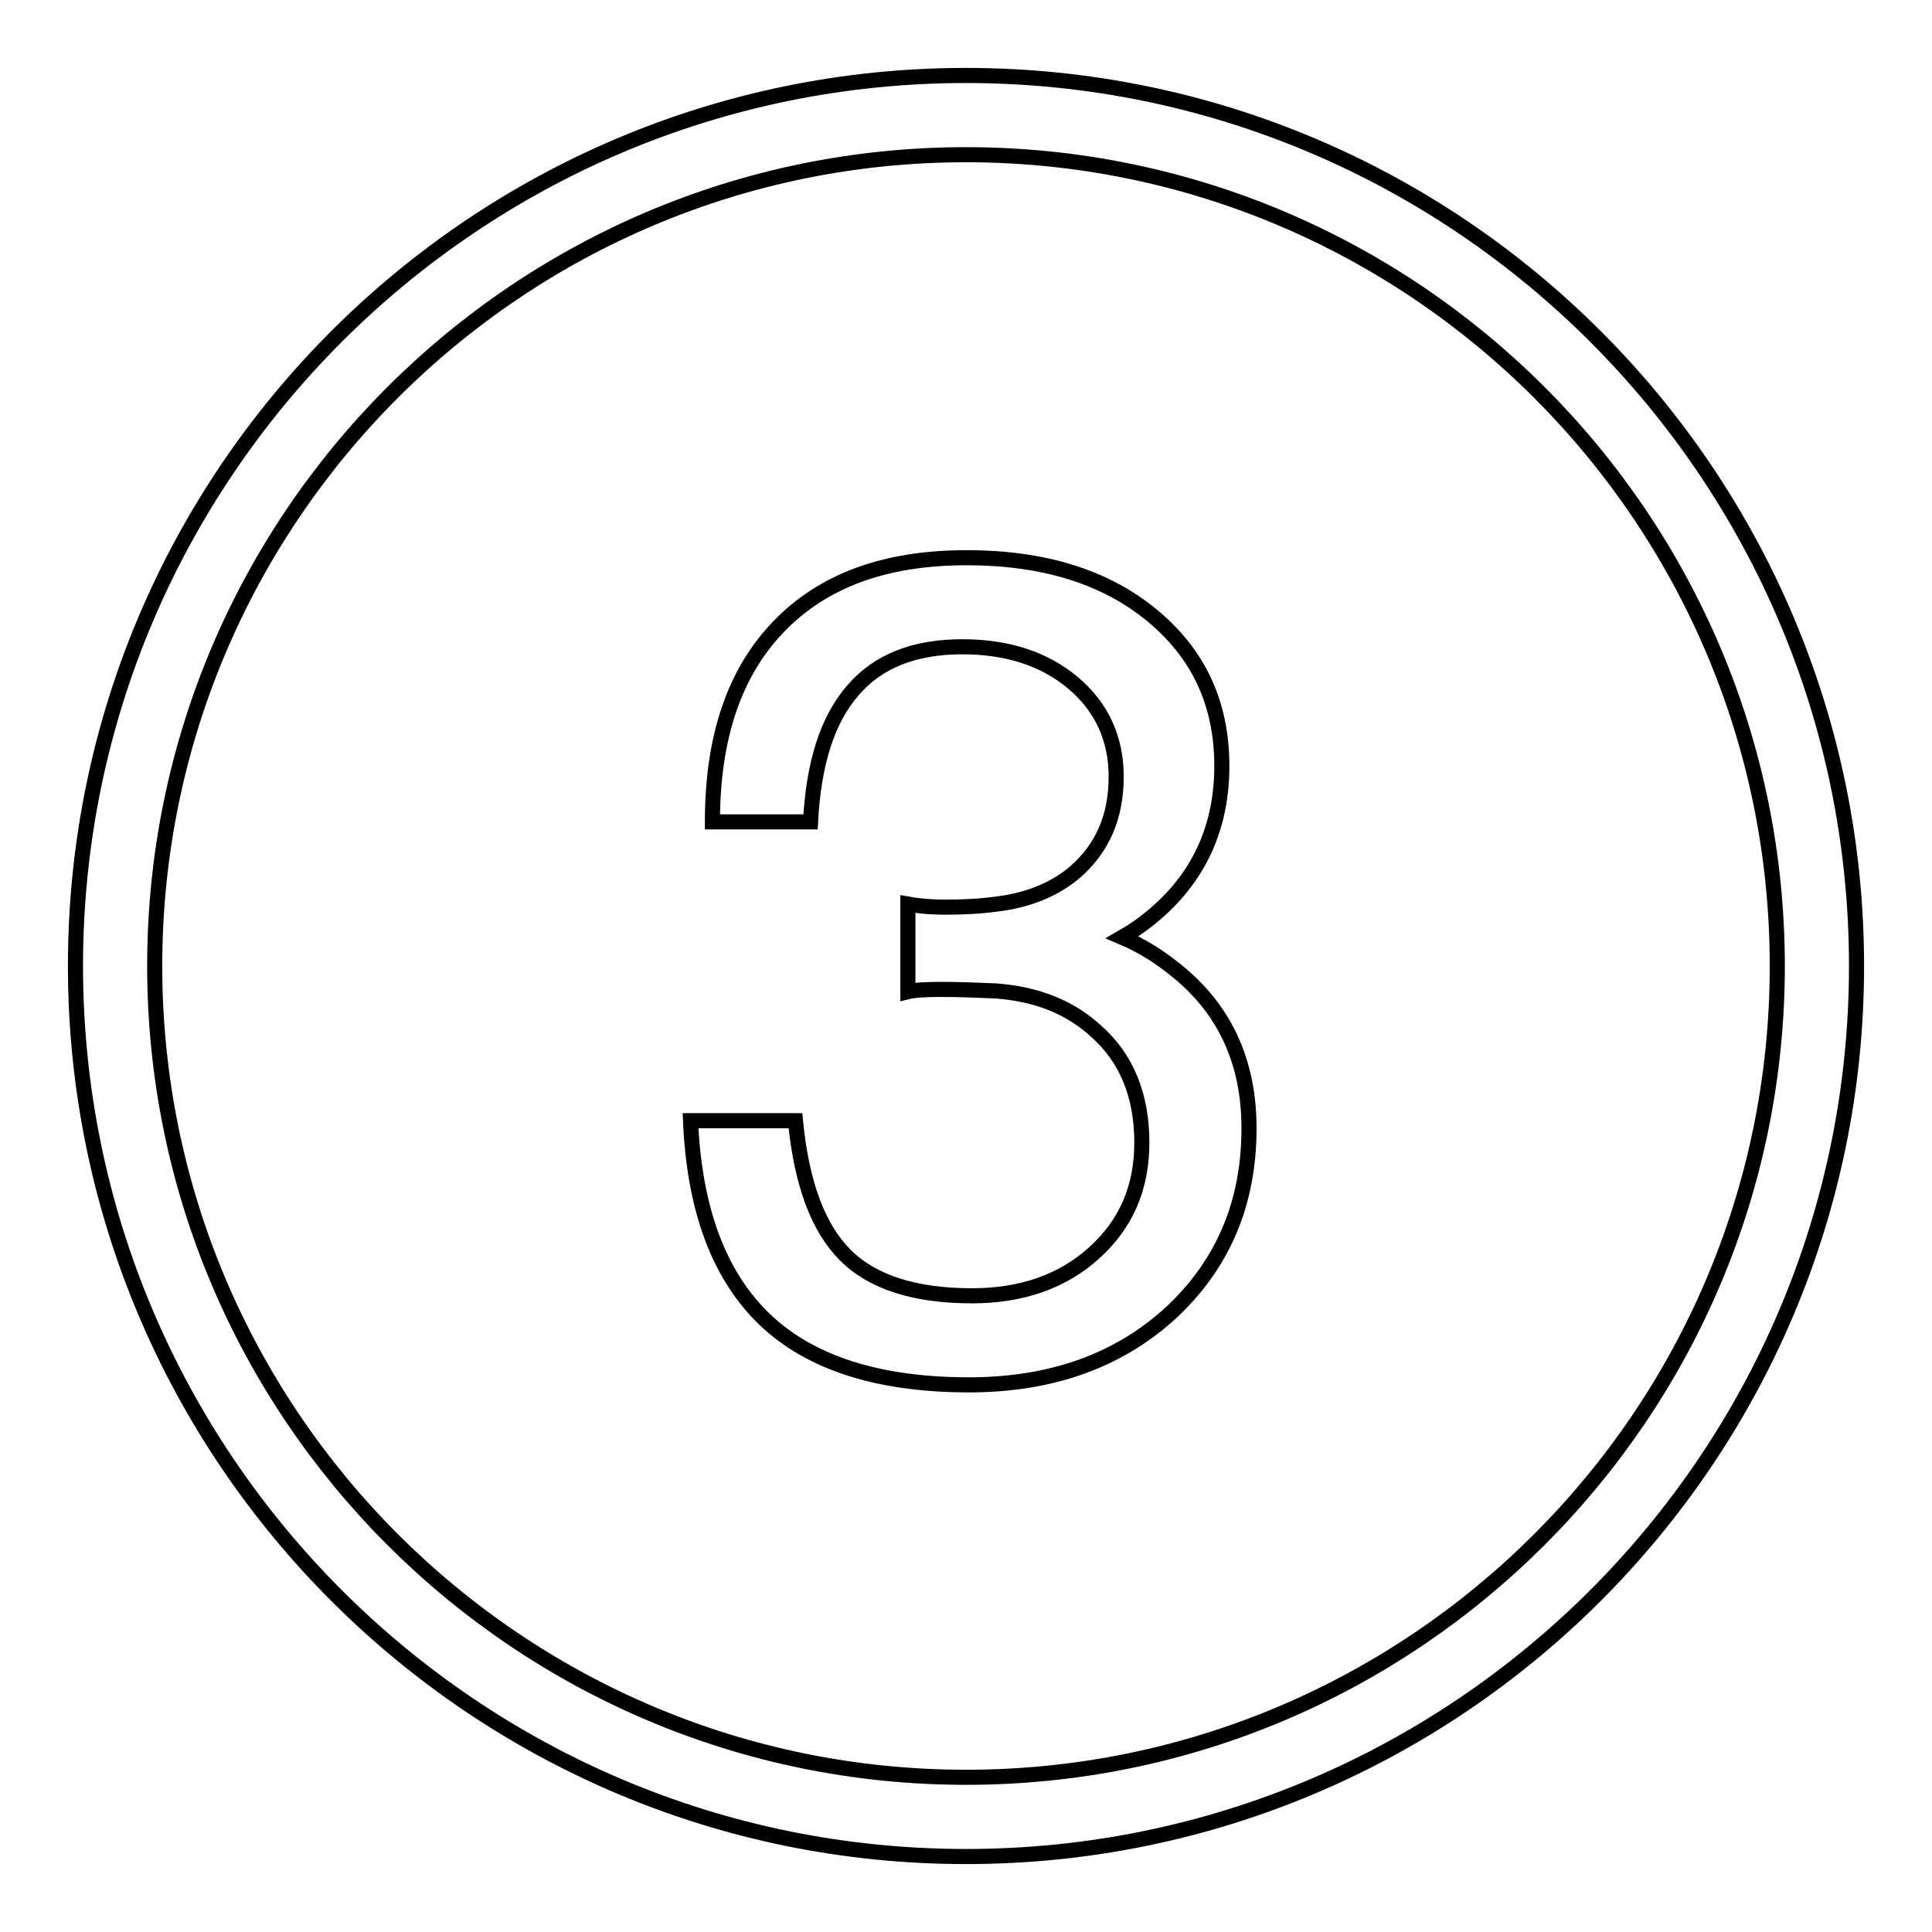 <?xml version="1.0" encoding="utf-8"?>
<!-- Svg Vector Icons : http://www.onlinewebfonts.com/icon -->
<!DOCTYPE svg PUBLIC "-//W3C//DTD SVG 1.1//EN" "http://www.w3.org/Graphics/SVG/1.1/DTD/svg11.dtd">
<svg version="1.1" xmlns="http://www.w3.org/2000/svg" xmlns:xlink="http://www.w3.org/1999/xlink" x="0px" y="0px" viewBox="0 0 256 256" enable-background="new 0 0 256 256" xml:space="preserve">
<g> <path stroke-width="2" fill-opacity="0" stroke="#000000"  d="M128,246c-65.1,0-118-52.9-118-118C10,62.9,62.9,10,128,10c65.1,0,118,52.9,118,118 C246,193.1,193.1,246,128,246L128,246z M128,20.5C68.7,20.5,20.5,68.7,20.5,128S68.7,235.5,128,235.5S235.5,187.3,235.5,128 C235.5,68.7,187.3,20.5,128,20.5z"/> <path stroke-width="2" fill-opacity="0" stroke="#000000"  d="M147.9,102.9c0-5-1.9-9.2-5.7-12.4c-3.8-3.2-8.7-4.8-14.7-4.8c-6.3,0-11.2,1.9-14.5,5.8 c-3.4,3.9-5.2,9.7-5.6,17.4h-13c0-11.2,2.9-19.8,8.8-25.9c5.9-6.1,14.1-9.1,24.9-9.1c10.1,0,18.3,2.5,24.5,7.6 c6.2,5.1,9.3,11.7,9.3,20c0,8.2-3.1,14.9-9.3,20c-1.2,1-2.5,1.9-3.9,2.7c2.6,1.1,4.8,2.5,6.8,4.1c6.7,5.2,10,12.3,10,21.2 c0,10-3.5,18.1-10.4,24.5c-6.9,6.3-15.8,9.5-26.7,9.5c-12,0-21-2.9-27-8.6c-6.1-5.8-9.4-14.6-9.9-26.4h13.9 c0.8,8.3,3,14.2,6.6,17.8c3.6,3.6,9.2,5.4,16.8,5.4c6.6,0,12-1.9,16.2-5.7c4.2-3.8,6.3-8.6,6.3-14.6c0-6.2-2-11.2-6.1-14.8 c-3.5-3.2-7.9-4.9-13.3-5.3c-2.5-0.1-4.9-0.2-7.1-0.2c-2.2,0-3.7,0.1-4.5,0.3v-11.6c1.1,0.2,2.8,0.4,5,0.4c2.3,0,4.5-0.1,6.7-0.4 c4.3-0.5,7.8-2,10.4-4.2C146.1,112.4,147.9,108.2,147.9,102.9L147.9,102.9z"/></g>
</svg>